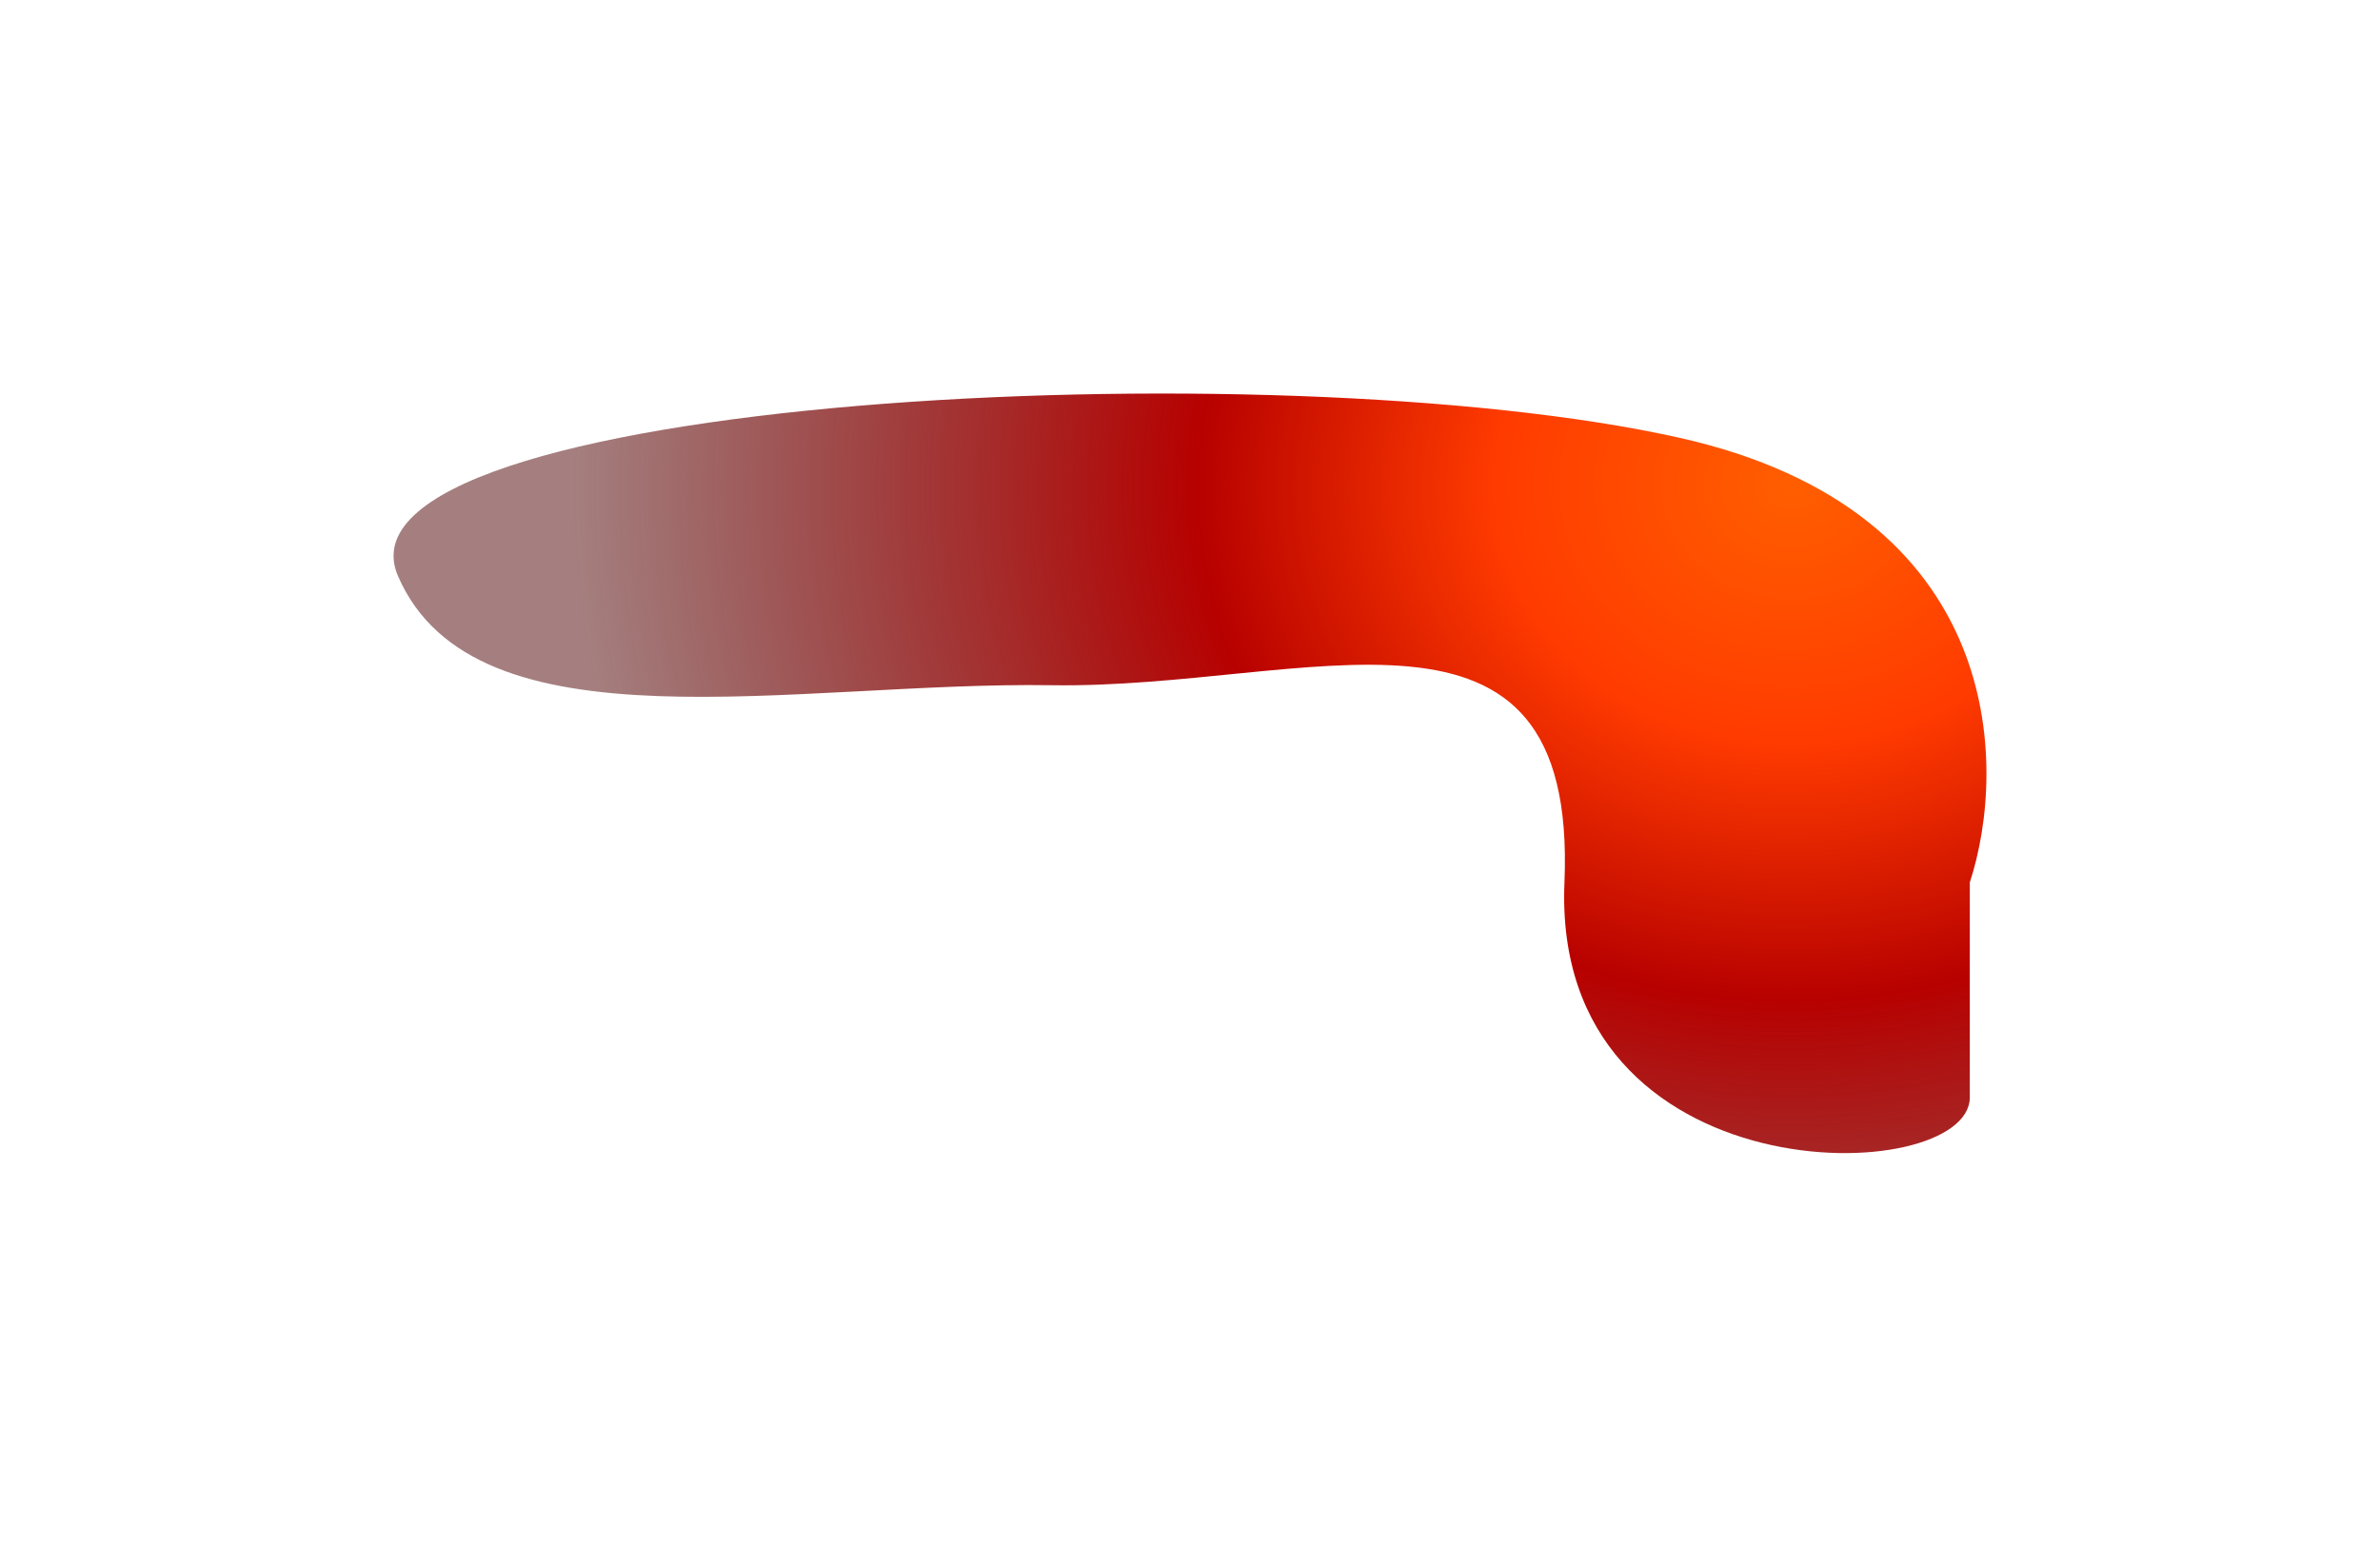 <?xml version="1.0" encoding="UTF-8"?> <svg xmlns="http://www.w3.org/2000/svg" width="2419" height="1572" viewBox="0 0 2419 1572" fill="none"><g filter="url(#filter0_fn_986_213)"><path d="M1707.3 445.025C2037.36 519.001 2041.35 777.086 2002.08 896.881V1115.31C2002.08 1208.28 1576.61 1218.78 1590.09 896.881C1603.57 574.983 1329.29 700.443 1069.09 696.445C808.88 692.446 483.036 766.922 404.505 585.48C325.974 404.038 1294.72 352.554 1707.3 445.025Z" fill="url(#paint0_radial_986_213)"></path></g><defs><filter id="filter0_fn_986_213" x="0" y="0" width="2419" height="1572" filterUnits="userSpaceOnUse" color-interpolation-filters="sRGB"><feFlood flood-opacity="0" result="BackgroundImageFix"></feFlood><feBlend mode="normal" in="SourceGraphic" in2="BackgroundImageFix" result="shape"></feBlend><feGaussianBlur stdDeviation="200" result="effect1_foregroundBlur_986_213"></feGaussianBlur><feTurbulence type="fractalNoise" baseFrequency="2 2" stitchTiles="stitch" numOctaves="3" result="noise" seed="5342"></feTurbulence><feColorMatrix in="noise" type="luminanceToAlpha" result="alphaNoise"></feColorMatrix><feComponentTransfer in="alphaNoise" result="coloredNoise1"><feFuncA type="discrete"></feFuncA></feComponentTransfer><feComposite operator="in" in2="effect1_foregroundBlur_986_213" in="coloredNoise1" result="noise1Clipped"></feComposite><feFlood flood-color="rgba(0, 0, 0, 0.3)" result="color1Flood"></feFlood><feComposite operator="in" in2="noise1Clipped" in="color1Flood" result="color1"></feComposite><feMerge result="effect2_noise_986_213"><feMergeNode in="effect1_foregroundBlur_986_213"></feMergeNode><feMergeNode in="color1"></feMergeNode></feMerge></filter><radialGradient id="paint0_radial_986_213" cx="0" cy="0" r="1" gradientTransform="matrix(-924.788 710.774 -819.742 -801.674 1818.24 496.969)" gradientUnits="userSpaceOnUse"><stop stop-color="#FF5E00"></stop><stop offset="0.243" stop-color="#FF3B00"></stop><stop offset="0.486" stop-color="#B70100"></stop><stop offset="1" stop-color="#4B0000" stop-opacity="0.5"></stop></radialGradient></defs></svg> 
